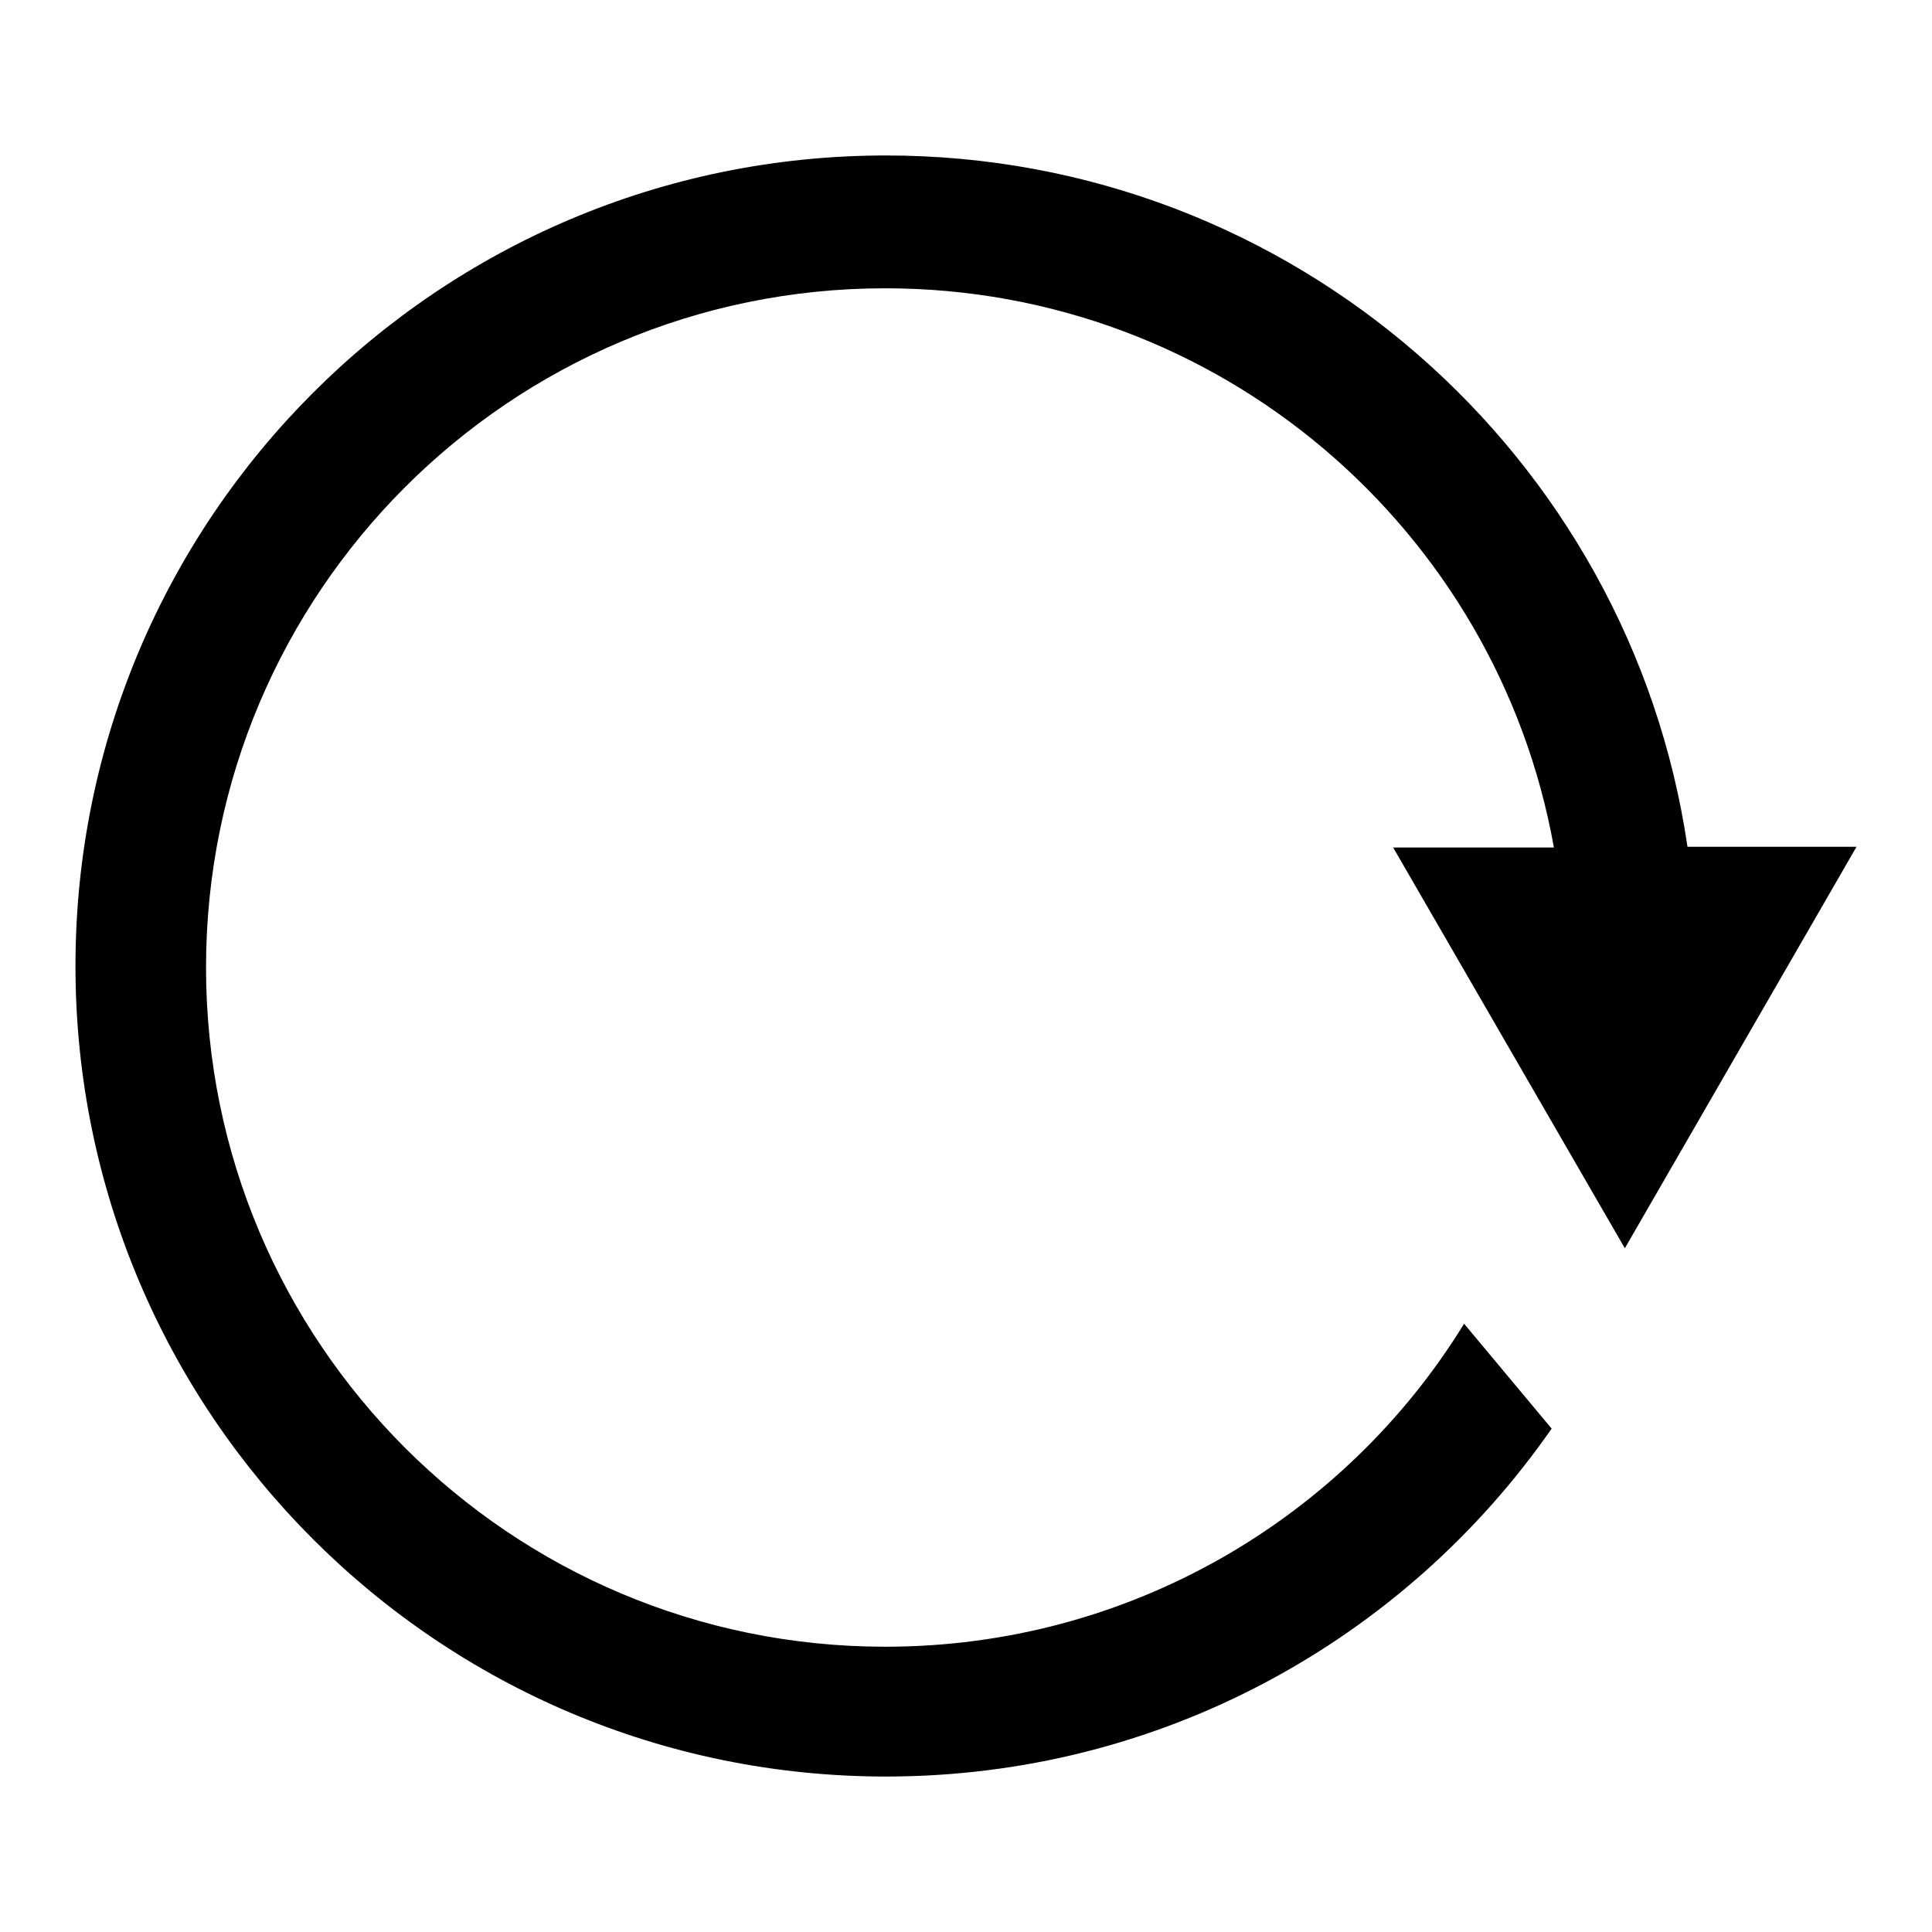 <?xml version="1.0" encoding="utf-8"?>
<!-- Svg Vector Icons : http://www.onlinewebfonts.com/icon -->
<!DOCTYPE svg PUBLIC "-//W3C//DTD SVG 1.1//EN" "http://www.w3.org/Graphics/SVG/1.1/DTD/svg11.dtd">
<svg version="1.1" xmlns="http://www.w3.org/2000/svg" xmlns:xlink="http://www.w3.org/1999/xlink" x="0px" y="0px" viewBox="0 0 256 256" enable-background="new 0 0 256 256" xml:space="preserve">
<g><g><path fill="#000000" d="M74.3,138.4"/><path fill="#000000" d="M140.5,149.2"/><path fill="#000000" d="M40.7,82.6"/><path fill="#000000" d="M215.3,165.4l30.7-53.2h-22.4c-7.6-51.8-52.3-91.6-106.2-91.6C58.1,20.6,10,68.7,10,128c0,59.3,48.1,107.4,107.4,107.4c36.5,0,68.8-18.2,88.2-46.1l-11.6-13.9c-15.8,25.7-44.3,42.8-76.7,42.8c-49.7,0-90-40.3-90-90c0-49.7,40.3-90,90-90c44.3,0,81.1,32,88.6,74.1h-21.3L215.3,165.4z"/></g></g>
</svg>